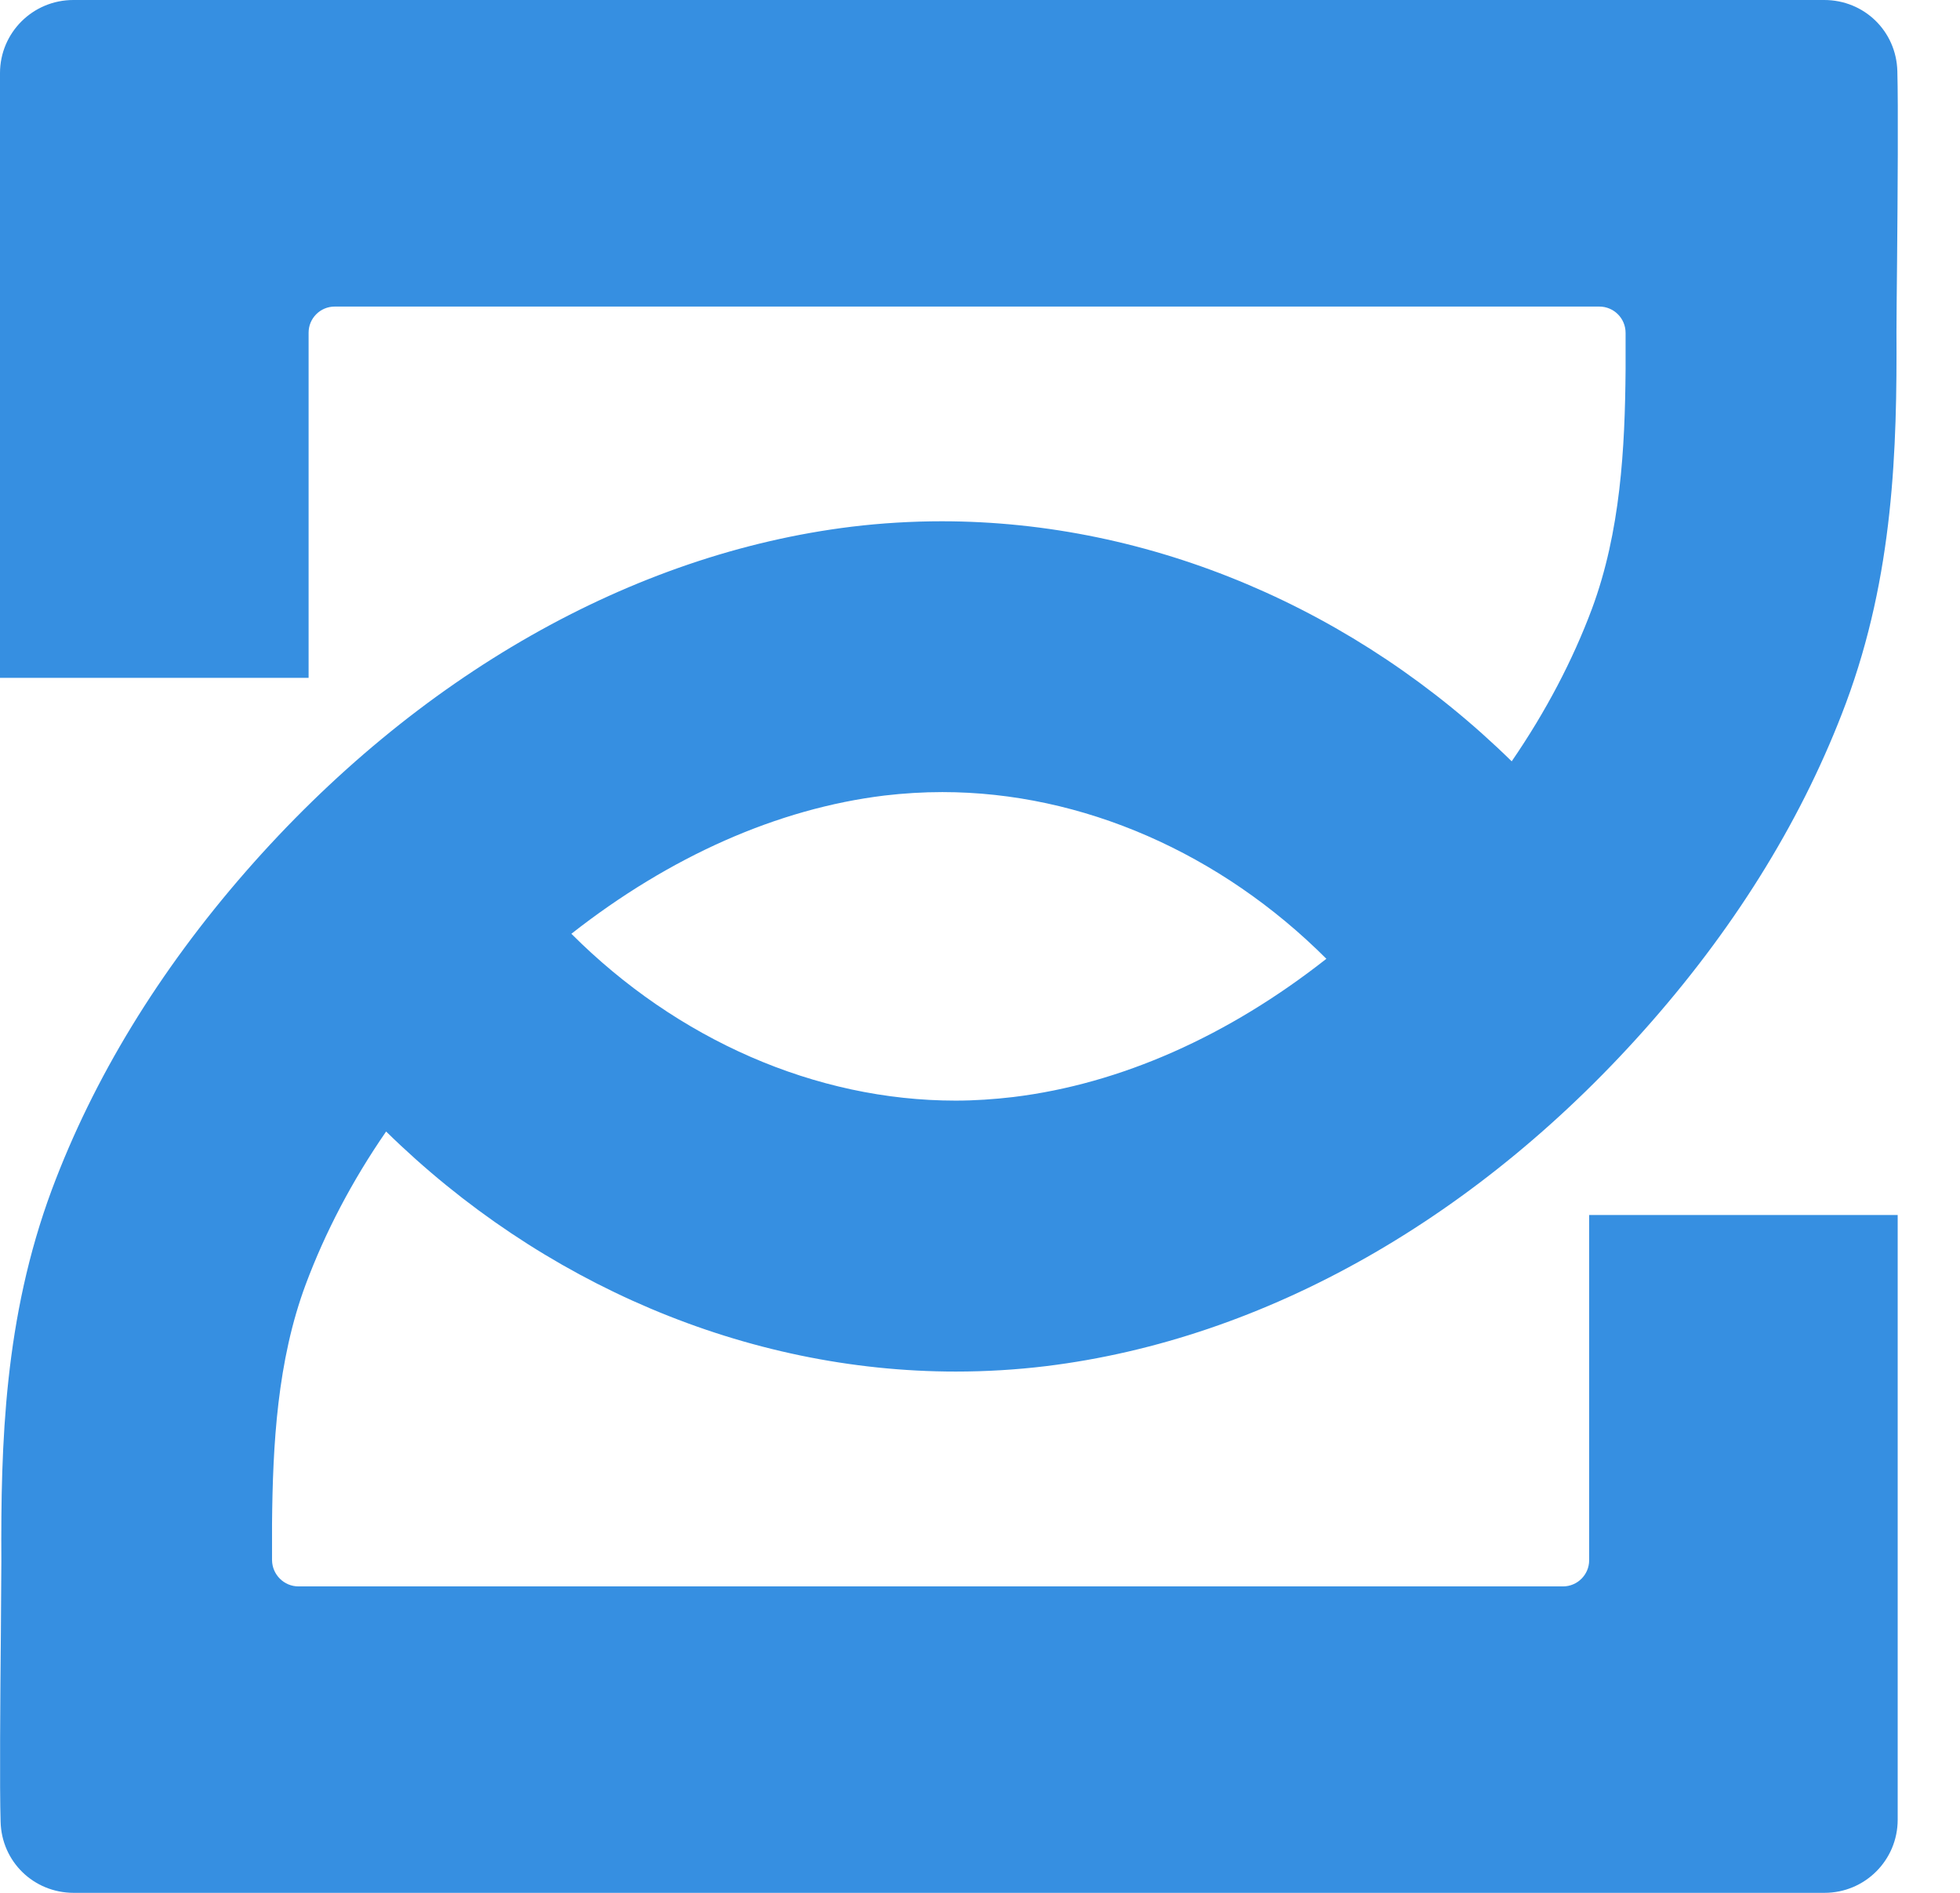 <svg width="29" height="28" viewBox="0 0 29 28" fill="none" xmlns="http://www.w3.org/2000/svg">
<path d="M23.513 17.975V23.081C23.513 23.294 23.338 23.467 23.127 23.467H4.416C4.203 23.467 4.028 23.294 4.025 23.079V22.577C4.025 22.577 4.025 22.56 4.025 22.553C4.025 22.546 4.025 22.542 4.025 22.538C4.036 21.371 4.101 20.133 4.524 18.998C4.81 18.233 5.205 17.474 5.713 16.738C8.009 18.989 11.043 20.289 14.143 20.289C14.589 20.289 15.037 20.262 15.474 20.209C18.725 19.812 21.91 18.002 24.438 15.112C25.731 13.635 26.696 12.052 27.312 10.402C28.018 8.505 28.069 6.645 28.06 4.904C28.06 4.735 28.064 4.342 28.069 3.861C28.078 2.885 28.087 1.55 28.073 1.053C28.058 0.461 27.583 0 26.991 0H1.085C0.486 0 0 0.483 0 1.082V10.027H4.566V4.921C4.566 4.708 4.739 4.535 4.952 4.535H23.664C23.877 4.535 24.052 4.708 24.052 4.924V5.465C24.043 6.631 23.977 7.867 23.555 9.004C23.269 9.77 22.872 10.526 22.367 11.262C20.071 9.011 17.035 7.711 13.935 7.711C13.491 7.711 13.041 7.738 12.604 7.791C9.355 8.188 6.168 9.998 3.639 12.89C2.349 14.367 1.382 15.951 0.767 17.598C0.062 19.495 0.011 21.355 0.02 23.096C0.02 23.265 0.016 23.657 0.013 24.141C0.004 25.115 -0.007 26.45 0.009 26.949C0.024 27.539 0.499 28 1.091 28H26.995C27.594 28 28.078 27.517 28.078 26.918V17.973H23.513V17.975ZM13.087 11.768C13.369 11.735 13.657 11.717 13.943 11.717C16.015 11.717 18.064 12.622 19.625 14.183C18.171 15.327 16.578 16.035 14.992 16.228C14.711 16.261 14.425 16.281 14.139 16.281C12.065 16.281 10.016 15.376 8.454 13.813C9.911 12.67 11.504 11.961 13.087 11.768Z" fill="#368FE1"/>
</svg>
